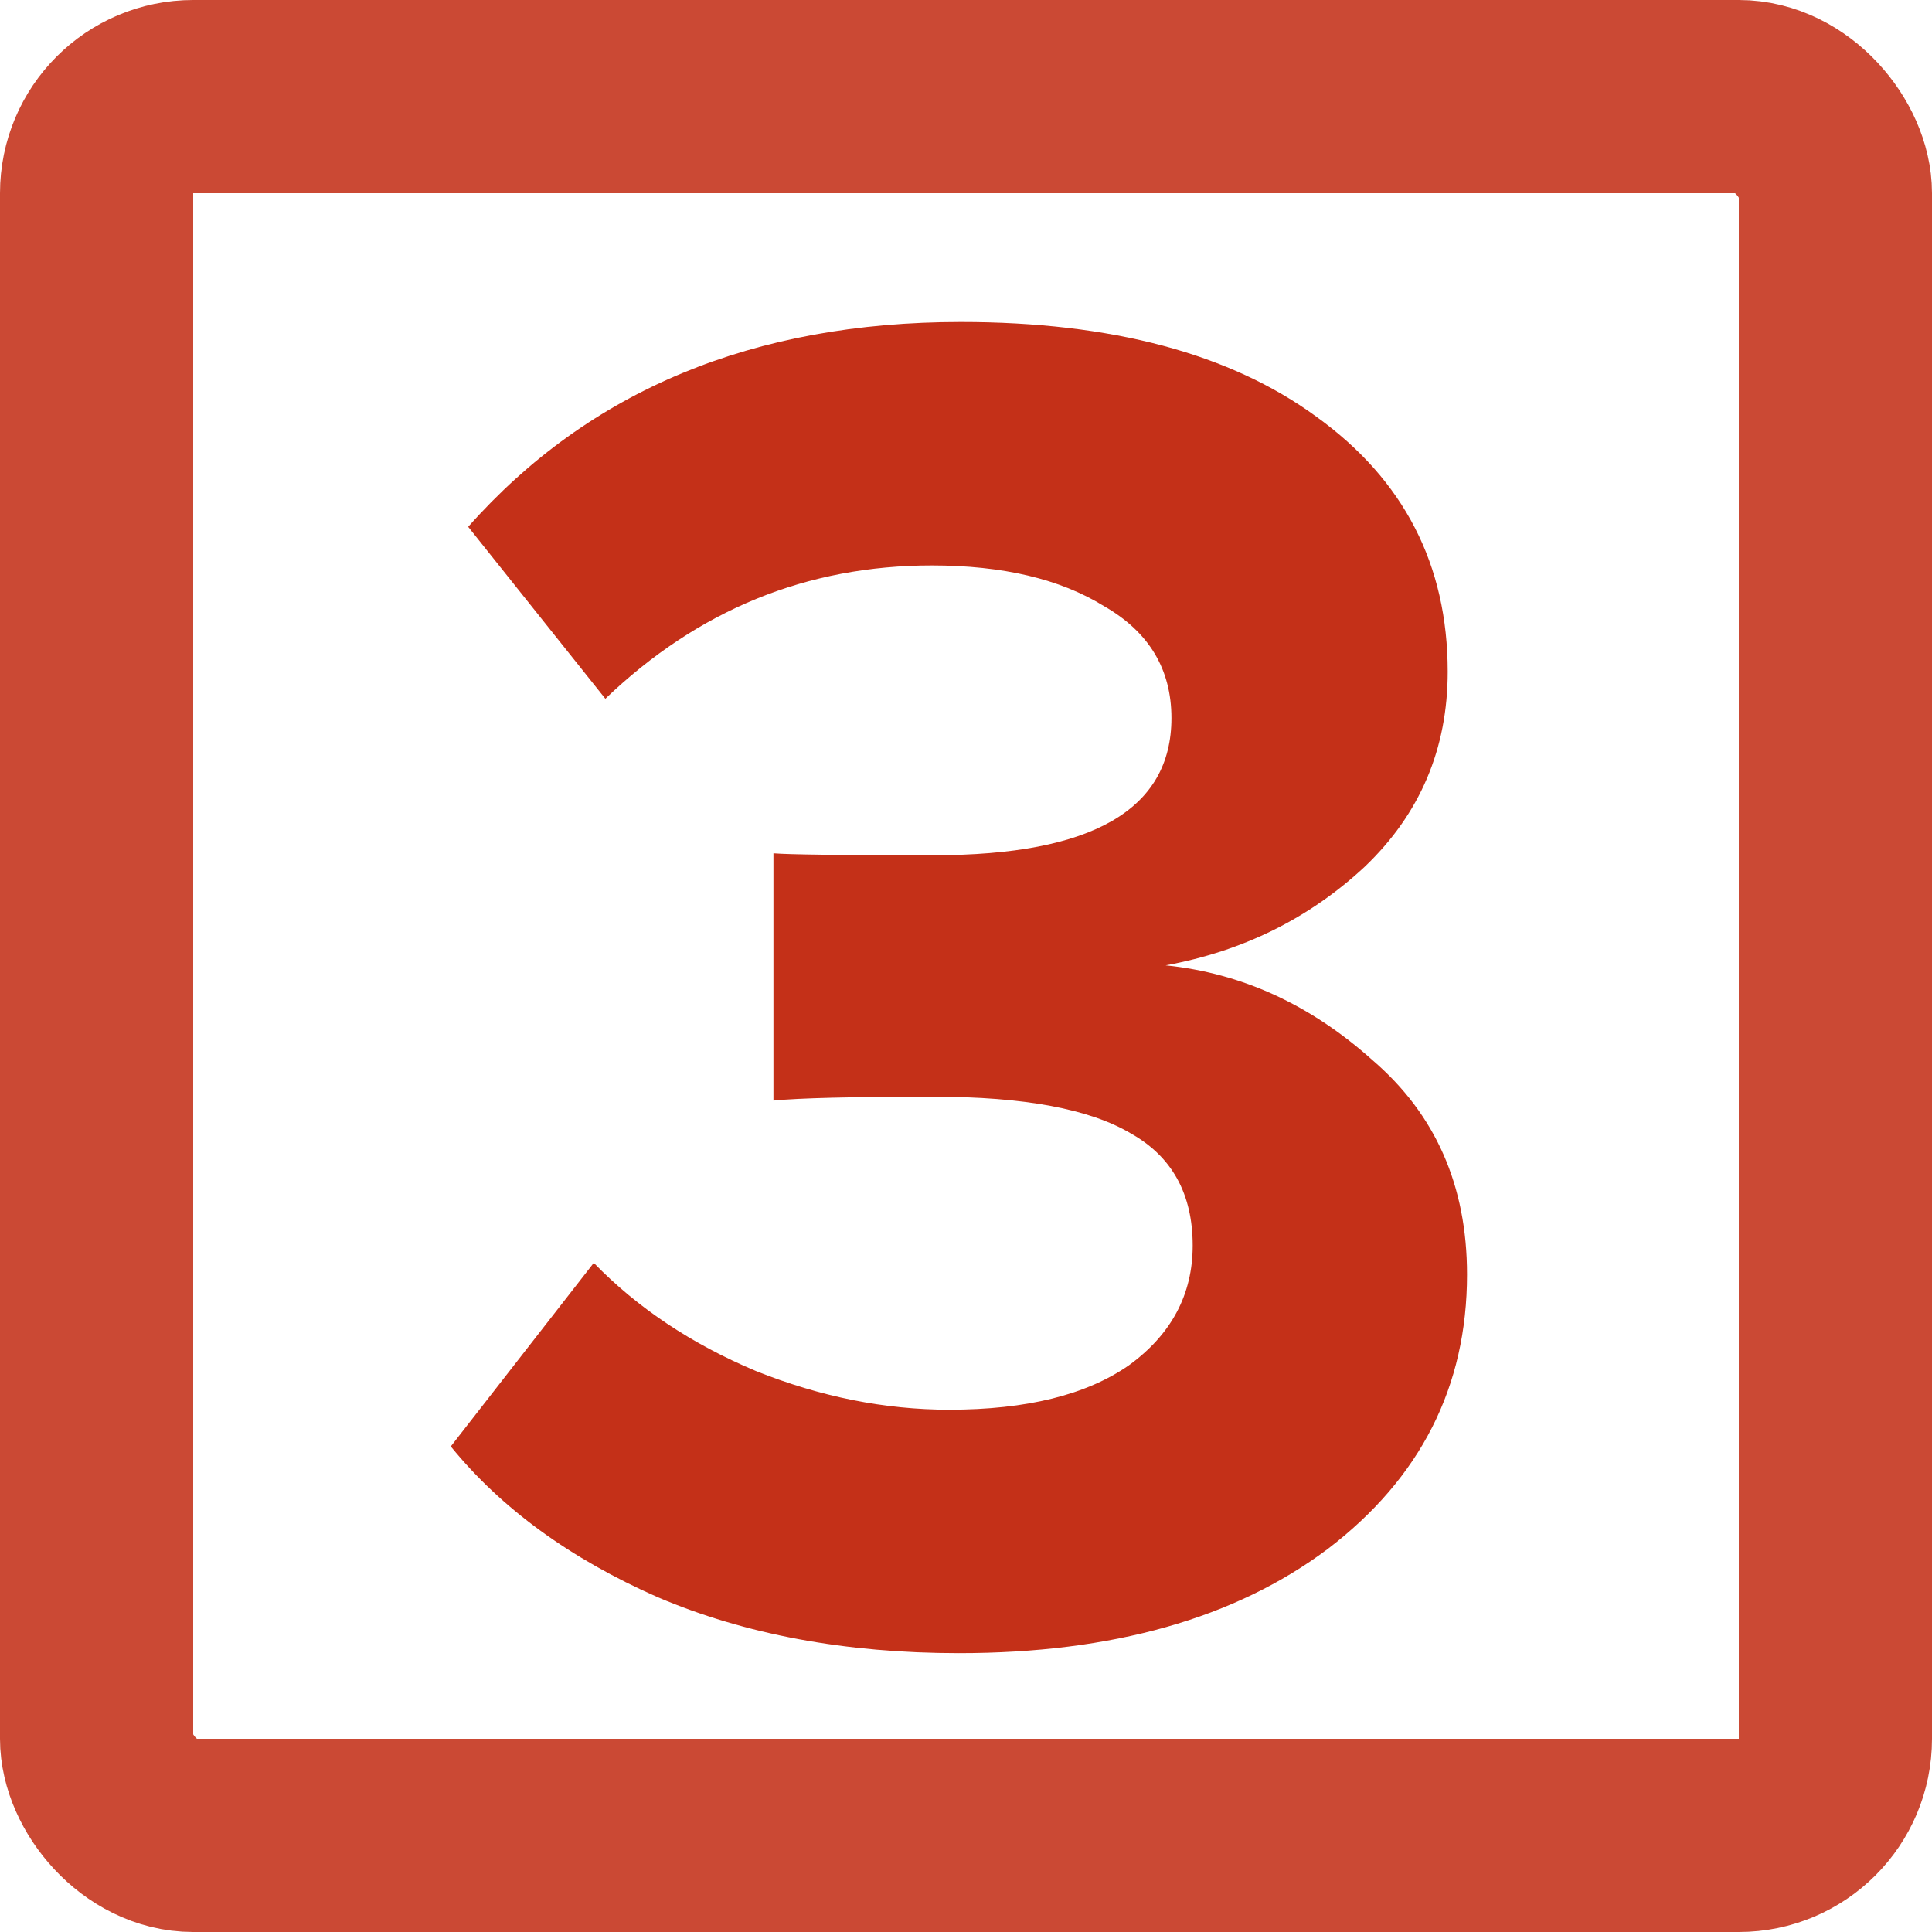 <?xml version="1.0" encoding="UTF-8"?> <svg xmlns="http://www.w3.org/2000/svg" width="30" height="30" viewBox="0 0 30 30" fill="none"> <rect x="1.5" y="1.5" width="27" height="27" rx="1.5" stroke="#CB4934" stroke-width="3"></rect> <path d="M14.89 25.67C13.13 25.67 11.57 25.38 10.21 24.8C8.85 24.2 7.78 23.42 7 22.46L9.22 19.61C9.9 20.31 10.74 20.87 11.74 21.29C12.74 21.69 13.74 21.89 14.74 21.89C15.94 21.89 16.87 21.66 17.53 21.2C18.19 20.72 18.52 20.1 18.52 19.34C18.52 18.54 18.2 17.96 17.56 17.6C16.92 17.22 15.9 17.03 14.5 17.03C13.24 17.03 12.41 17.05 12.01 17.09V13.25C12.25 13.27 13.08 13.28 14.5 13.28C16.96 13.28 18.19 12.57 18.19 11.15C18.19 10.39 17.84 9.81 17.14 9.41C16.46 8.99 15.57 8.78 14.47 8.78C12.53 8.78 10.84 9.47 9.4 10.85L7.27 8.18C9.15 6.06 11.7 5 14.92 5C17.26 5 19.1 5.49 20.44 6.47C21.8 7.45 22.48 8.77 22.48 10.43C22.48 11.63 22.05 12.64 21.19 13.46C20.33 14.26 19.3 14.77 18.1 14.99C19.28 15.11 20.35 15.6 21.31 16.46C22.29 17.3 22.78 18.41 22.78 19.79C22.78 21.53 22.06 22.95 20.62 24.05C19.18 25.13 17.27 25.67 14.89 25.67Z" fill="#C43018"></path> </svg> 